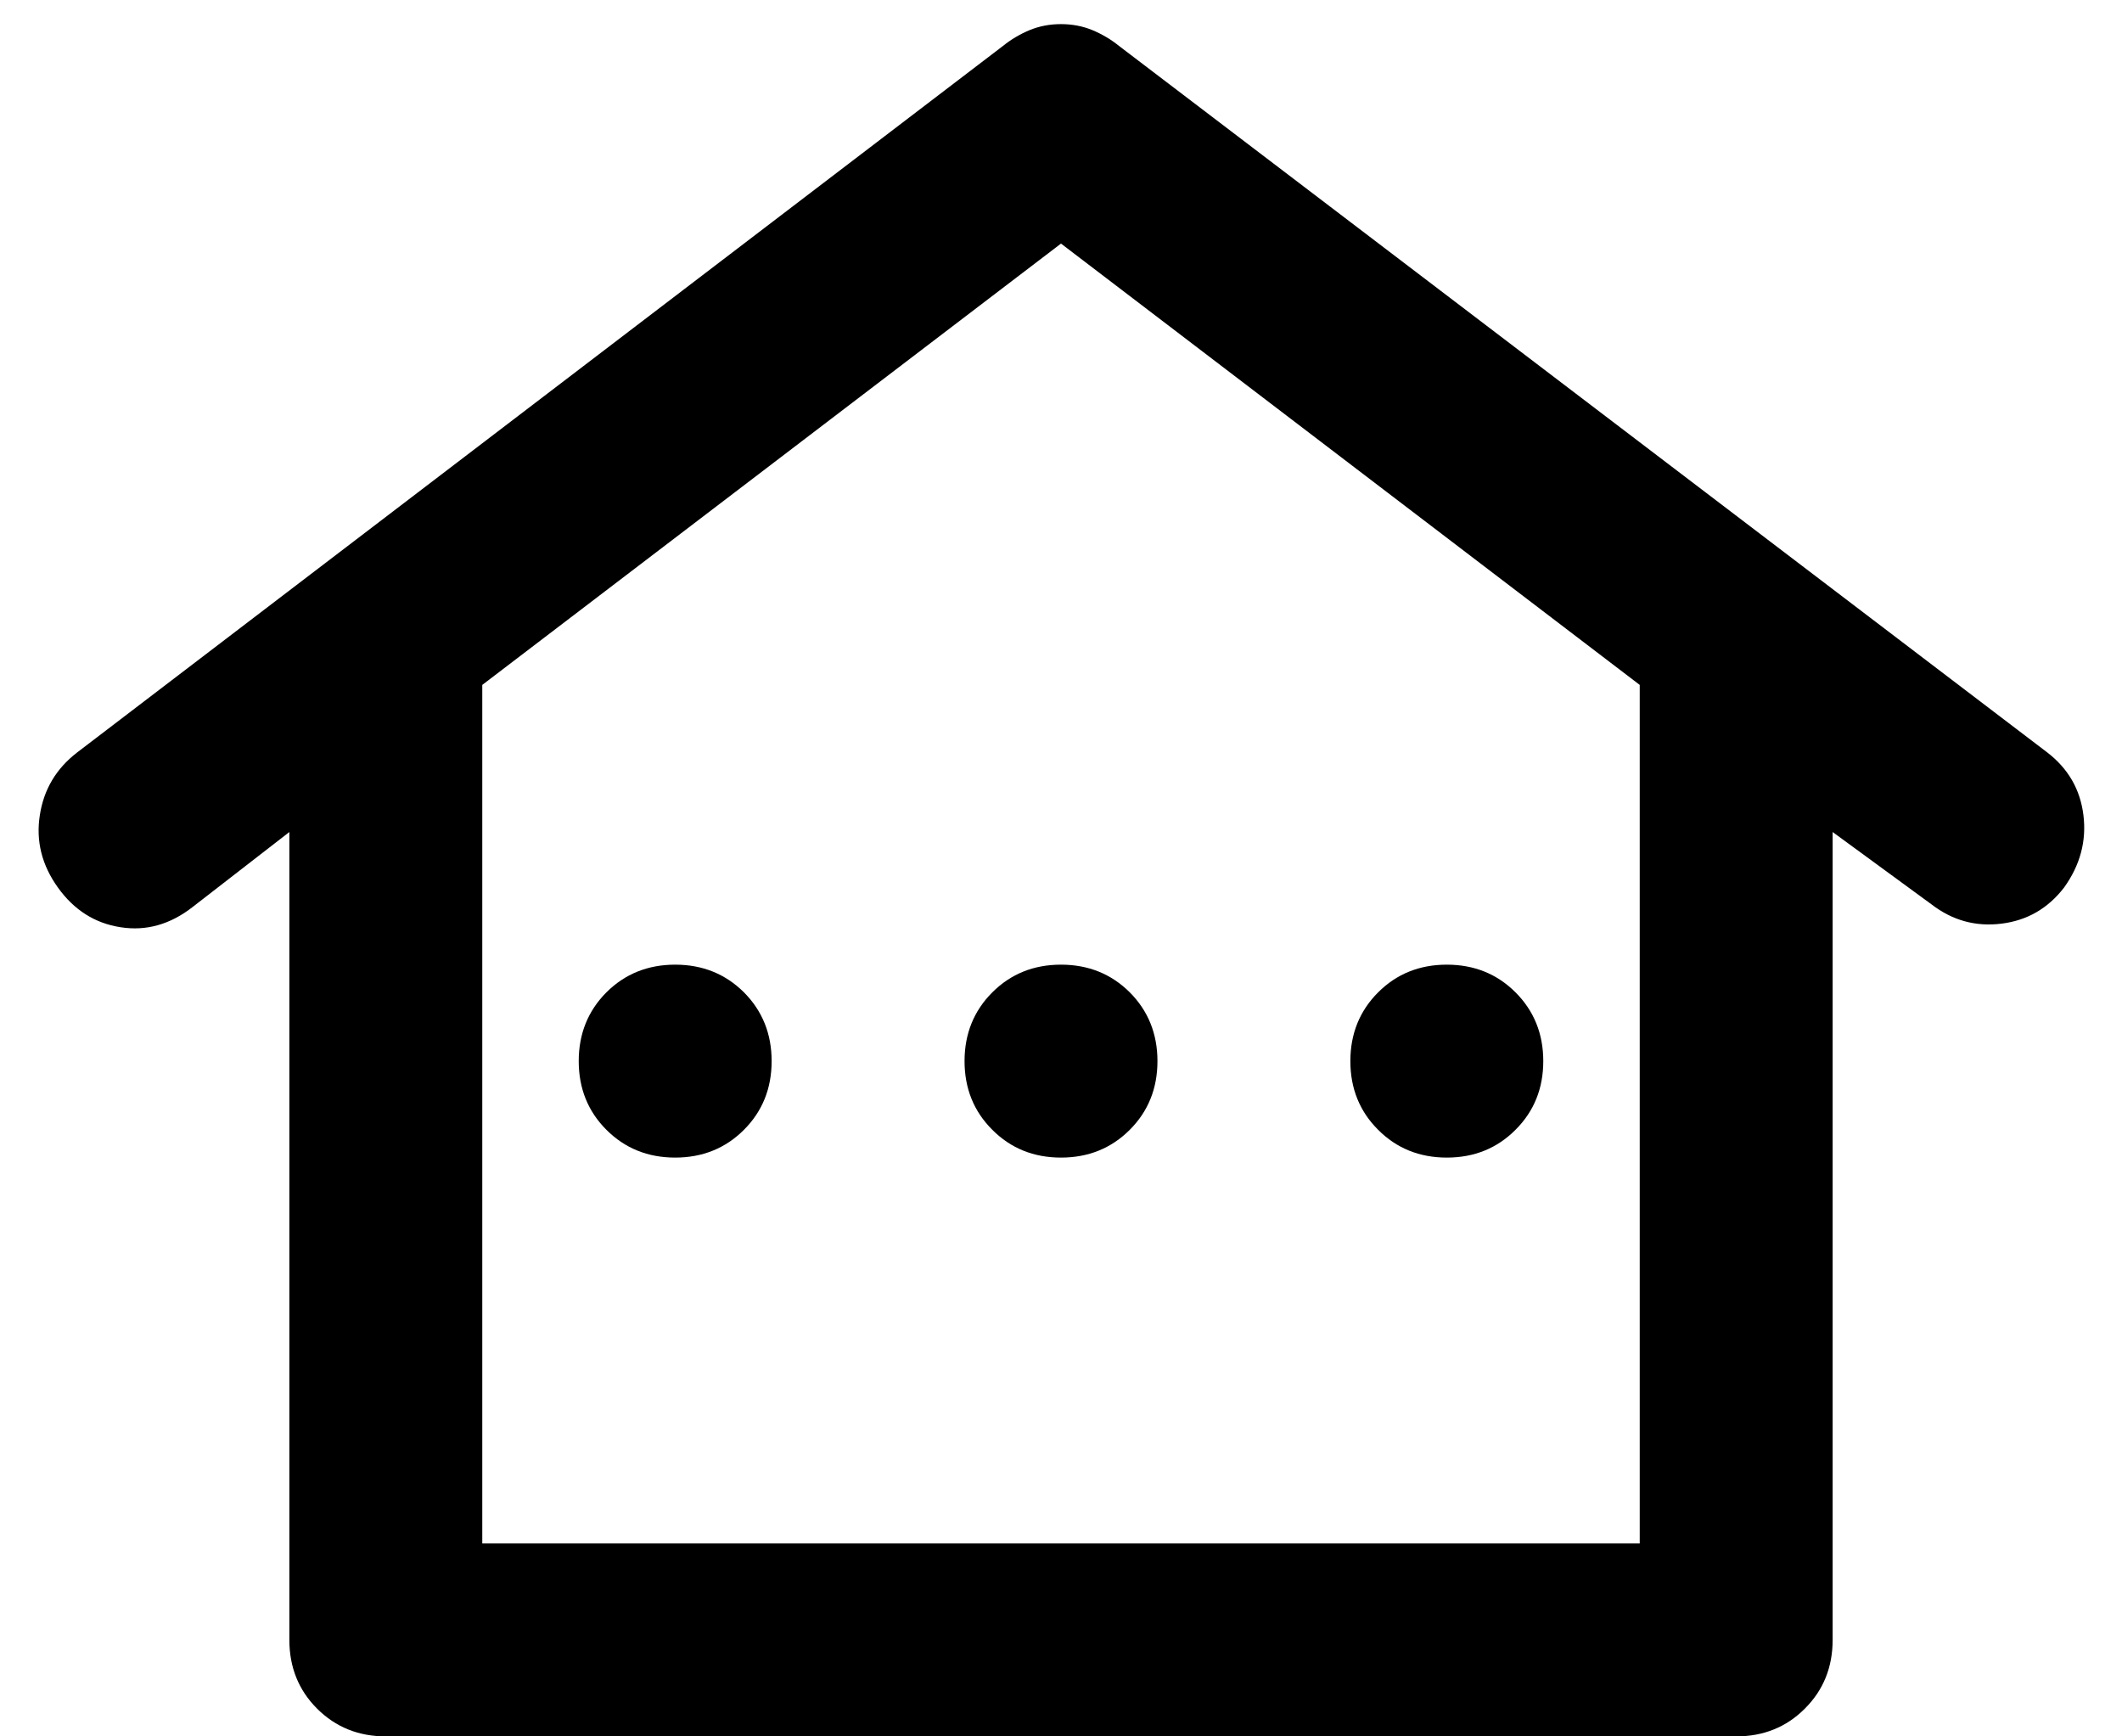 <svg width="22" height="18" viewBox="0 0 22 18" fill="none" xmlns="http://www.w3.org/2000/svg">
<path d="M4 18C3.717 18 3.479 17.904 3.287 17.712C3.096 17.521 3 17.283 3 17V8.625L2 9.4C1.767 9.583 1.517 9.654 1.25 9.612C0.983 9.571 0.767 9.433 0.6 9.2C0.433 8.967 0.371 8.717 0.413 8.45C0.454 8.183 0.583 7.967 0.8 7.8L10.4 0.475C10.483 0.408 10.575 0.354 10.675 0.312C10.775 0.271 10.883 0.25 11 0.25C11.117 0.25 11.225 0.271 11.325 0.312C11.425 0.354 11.517 0.408 11.6 0.475L21.225 7.8C21.442 7.967 21.567 8.183 21.6 8.45C21.633 8.717 21.567 8.967 21.4 9.2C21.233 9.417 21.017 9.542 20.75 9.575C20.483 9.608 20.242 9.542 20.025 9.375L19 8.625V17C19 17.283 18.904 17.521 18.712 17.712C18.521 17.904 18.283 18 18 18H4ZM5 16H17V7.1L11 2.525L5 7.1V16ZM5 16H11H17H5ZM7 12C7.283 12 7.521 11.904 7.713 11.712C7.904 11.521 8 11.283 8 11C8 10.717 7.904 10.479 7.713 10.287C7.521 10.096 7.283 10 7 10C6.717 10 6.479 10.096 6.287 10.287C6.096 10.479 6 10.717 6 11C6 11.283 6.096 11.521 6.287 11.712C6.479 11.904 6.717 12 7 12ZM11 12C11.283 12 11.521 11.904 11.713 11.712C11.904 11.521 12 11.283 12 11C12 10.717 11.904 10.479 11.713 10.287C11.521 10.096 11.283 10 11 10C10.717 10 10.479 10.096 10.288 10.287C10.096 10.479 10 10.717 10 11C10 11.283 10.096 11.521 10.288 11.712C10.479 11.904 10.717 12 11 12ZM15 12C15.283 12 15.521 11.904 15.712 11.712C15.904 11.521 16 11.283 16 11C16 10.717 15.904 10.479 15.712 10.287C15.521 10.096 15.283 10 15 10C14.717 10 14.479 10.096 14.288 10.287C14.096 10.479 14 10.717 14 11C14 11.283 14.096 11.521 14.288 11.712C14.479 11.904 14.717 12 15 12Z" fill="black"/>
</svg>
